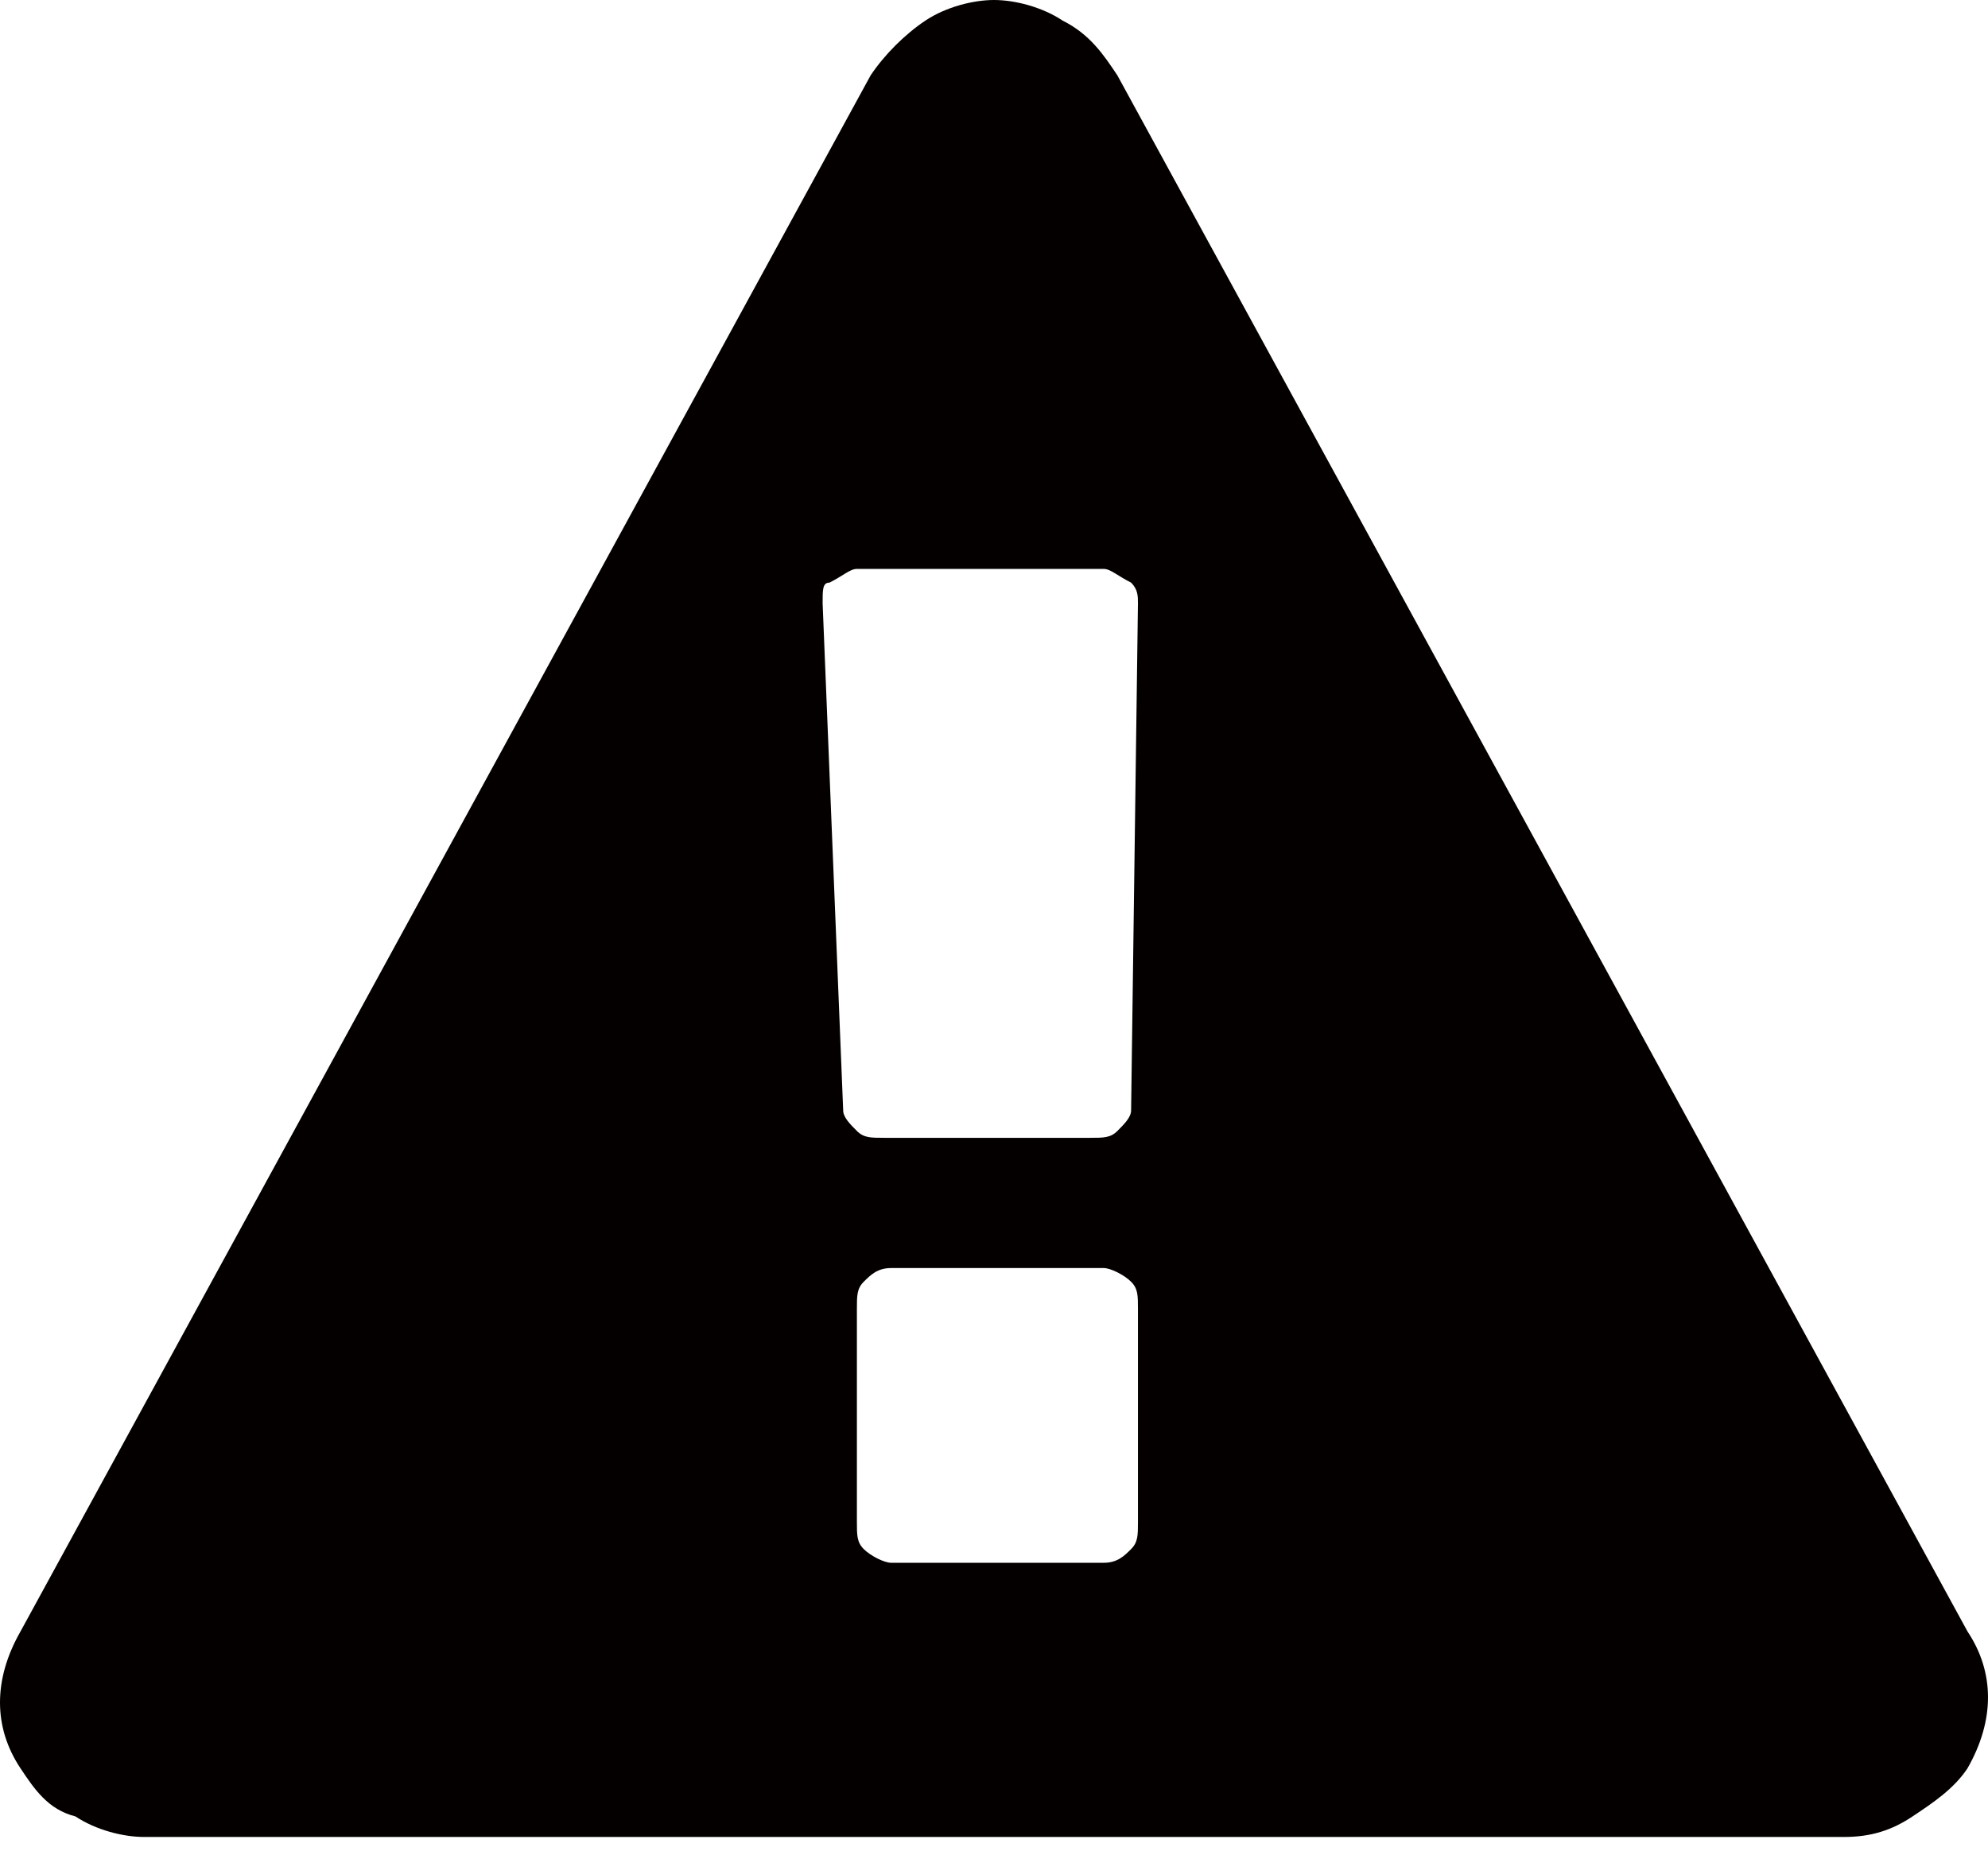 <?xml version="1.0" encoding="utf-8"?>
<!-- Generator: Adobe Illustrator 25.0.0, SVG Export Plug-In . SVG Version: 6.00 Build 0)  -->
<svg version="1.1" id="レイヤー_1" xmlns="http://www.w3.org/2000/svg" xmlns:xlink="http://www.w3.org/1999/xlink" x="0px"
	 y="0px" viewBox="0 0 29 27" style="enable-background:new 0 0 29 27;" xml:space="preserve">
<style type="text/css">
	.st0{fill-rule:evenodd;clip-rule:evenodd;fill:#040000;}
</style>
<path class="st0" d="M16.6,22.2c0,0.2,0,0.3-0.1,0.4c-0.1,0.1-0.2,0.2-0.4,0.2h-3.1c-0.1,0-0.3-0.1-0.4-0.2
	c-0.1-0.1-0.1-0.2-0.1-0.4v-3.1c0-0.2,0-0.3,0.1-0.4c0.1-0.1,0.2-0.2,0.4-0.2h3.1c0.1,0,0.3,0.1,0.4,0.2c0.1,0.1,0.1,0.2,0.1,0.4
	V22.2L16.6,22.2z M16.5,16.2c0,0.1-0.1,0.2-0.2,0.3c-0.1,0.1-0.2,0.1-0.4,0.1h-3c-0.2,0-0.3,0-0.4-0.1c-0.1-0.1-0.2-0.2-0.2-0.3
	l-0.3-7.4c0-0.2,0-0.3,0.1-0.3c0.2-0.1,0.3-0.2,0.4-0.2h3.6c0.1,0,0.2,0.1,0.4,0.2c0.1,0.1,0.1,0.2,0.1,0.3L16.5,16.2L16.5,16.2z
	 M15.5,0.3c-0.3-0.2-0.7-0.3-1-0.3s-0.7,0.1-1,0.3c-0.3,0.2-0.6,0.5-0.8,0.8L0.3,23.8c-0.4,0.7-0.4,1.4,0,2c0.2,0.3,0.4,0.6,0.8,0.7
	c0.3,0.2,0.7,0.3,1,0.3h24.8c0.4,0,0.7-0.1,1-0.3c0.3-0.2,0.6-0.4,0.8-0.7c0.4-0.7,0.4-1.4,0-2L16.3,1.1C16.1,0.8,15.9,0.5,15.5,0.3
	L15.5,0.3z"/>
</svg>
